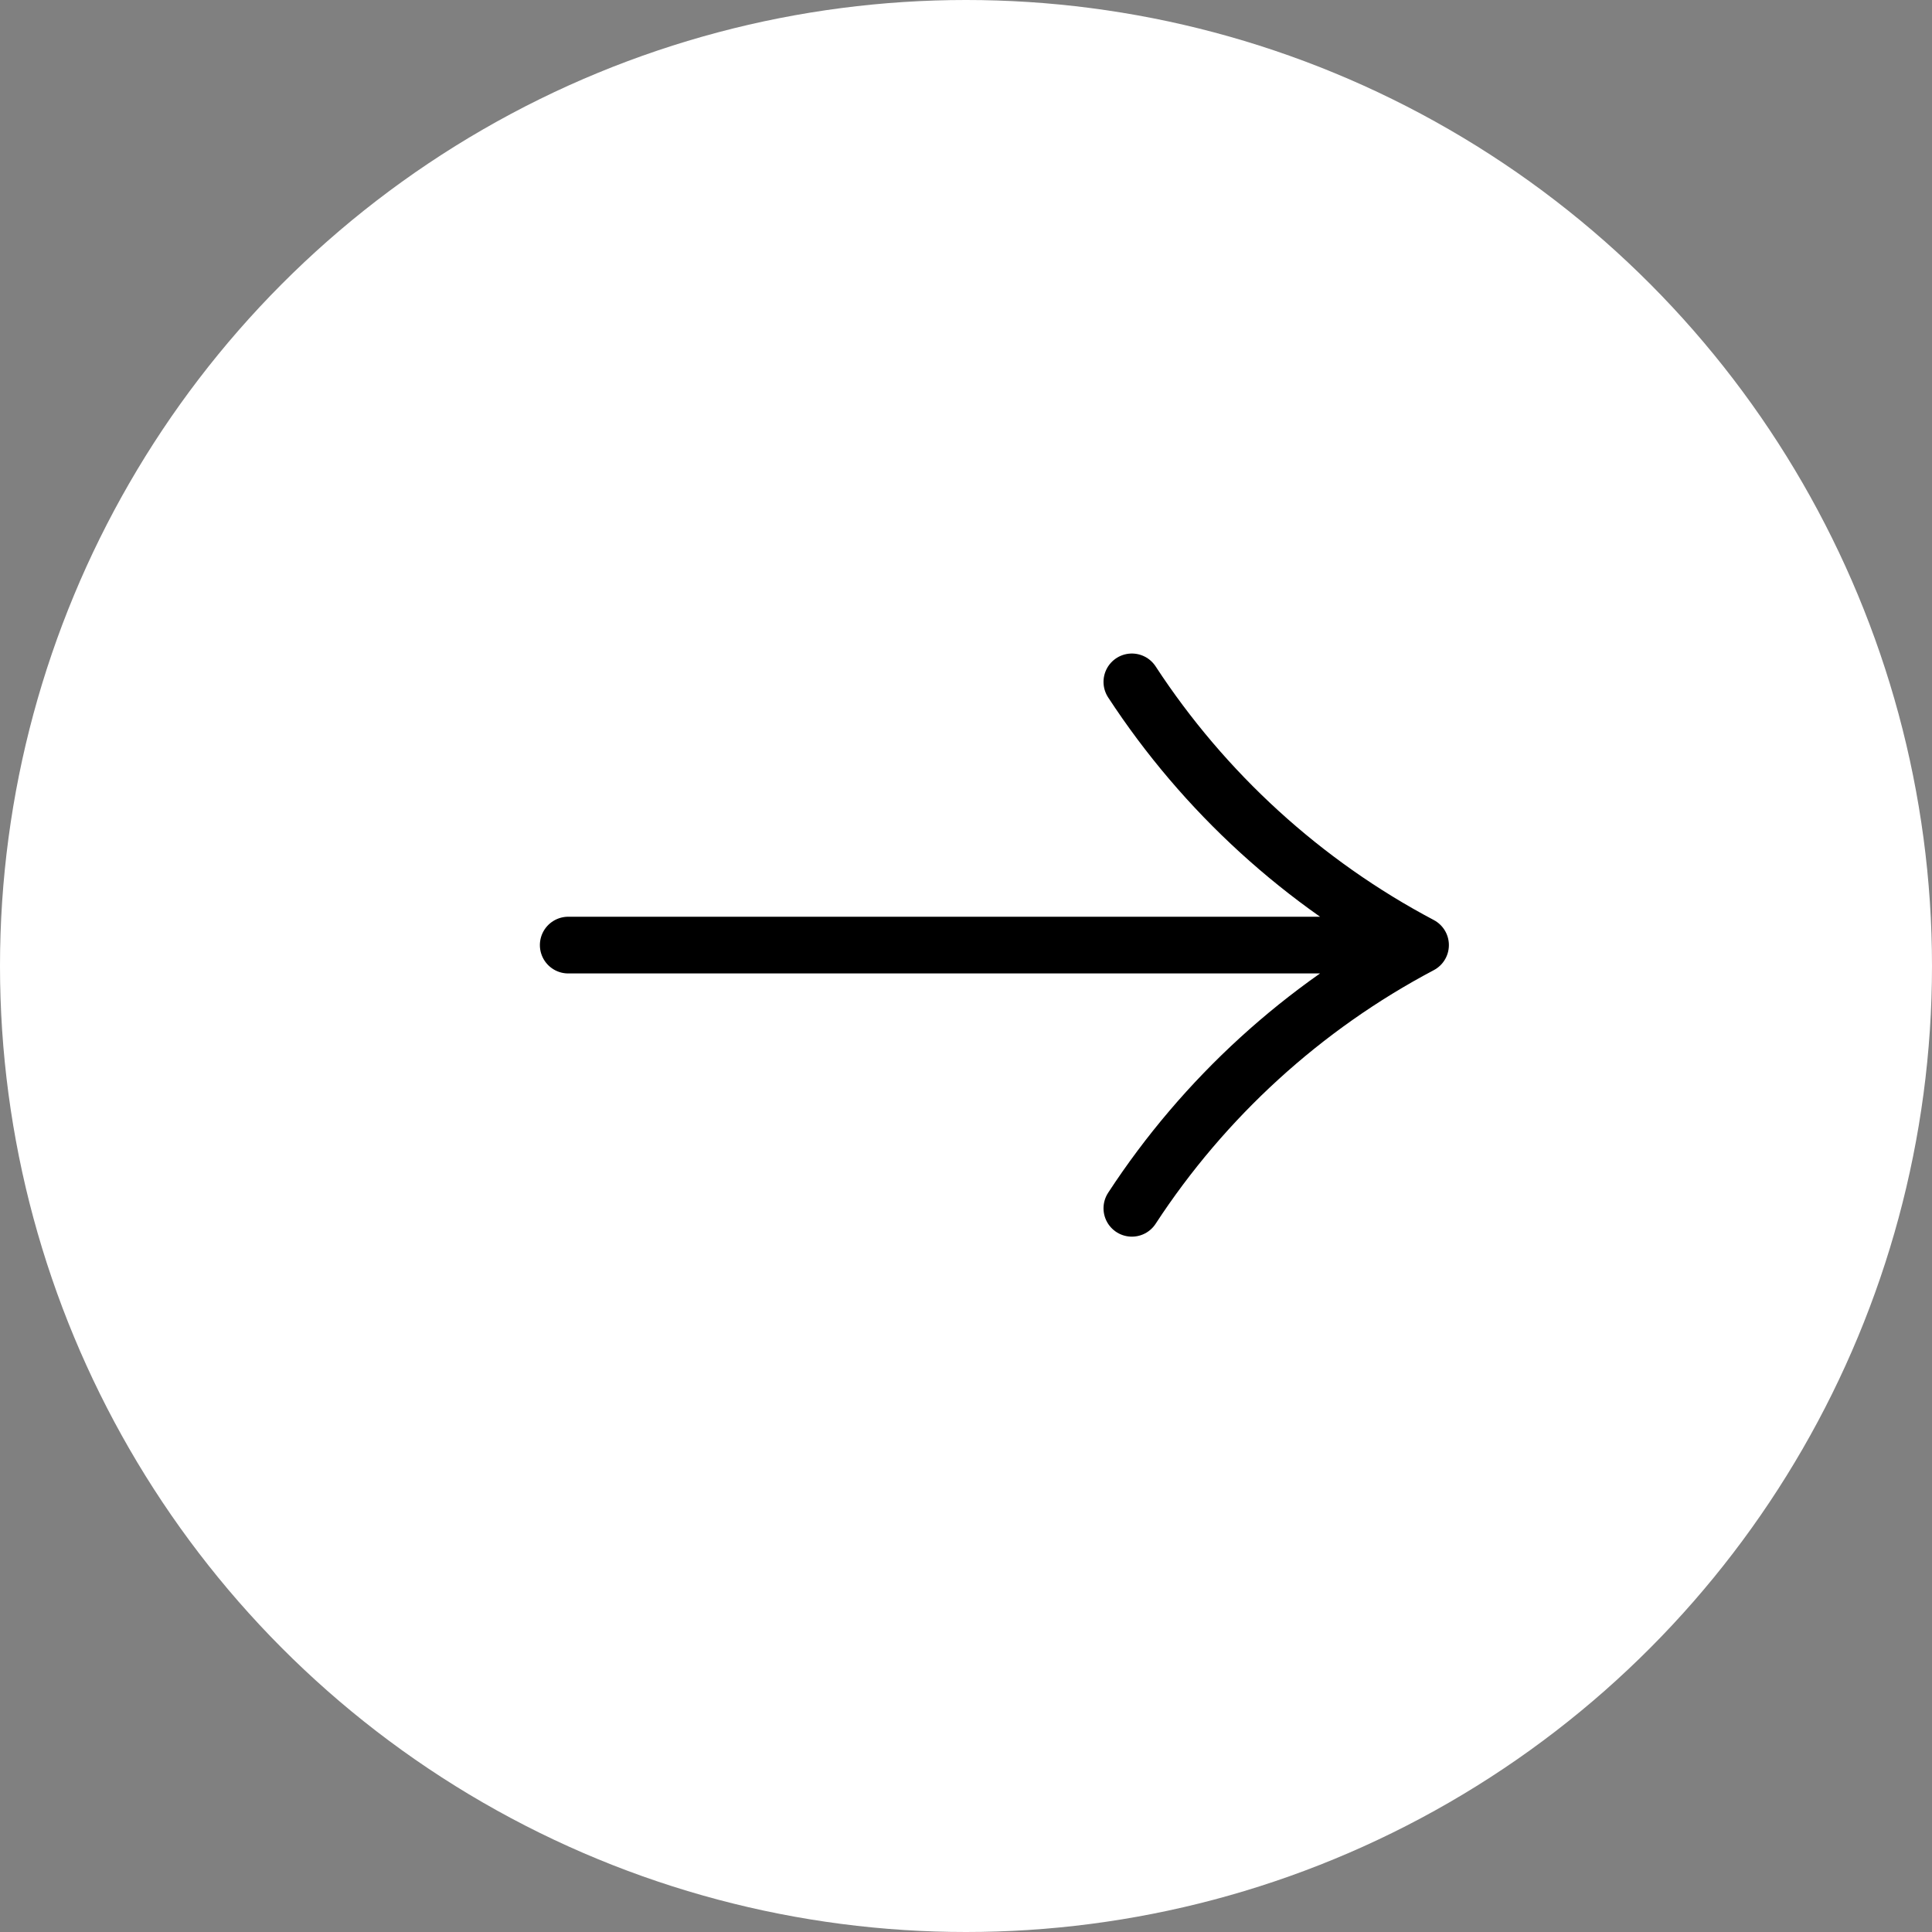 <svg width="34" height="34" viewBox="0 0 34 34" fill="none" xmlns="http://www.w3.org/2000/svg">
<rect x="0" y="0" width="34" height="34" fill="#808080" stroke="none"/>
<circle cx="17" cy="17" r="17" fill="white"/>
<path d="M19.919 21.264C21.188 19.321 22.937 17.721 24.999 16.632M24.999 16.632H10M24.999 16.632C22.937 15.543 21.188 13.942 19.919 12" stroke="black" stroke-width="0.998" stroke-linecap="round" stroke-linejoin="round"/>
</svg>
